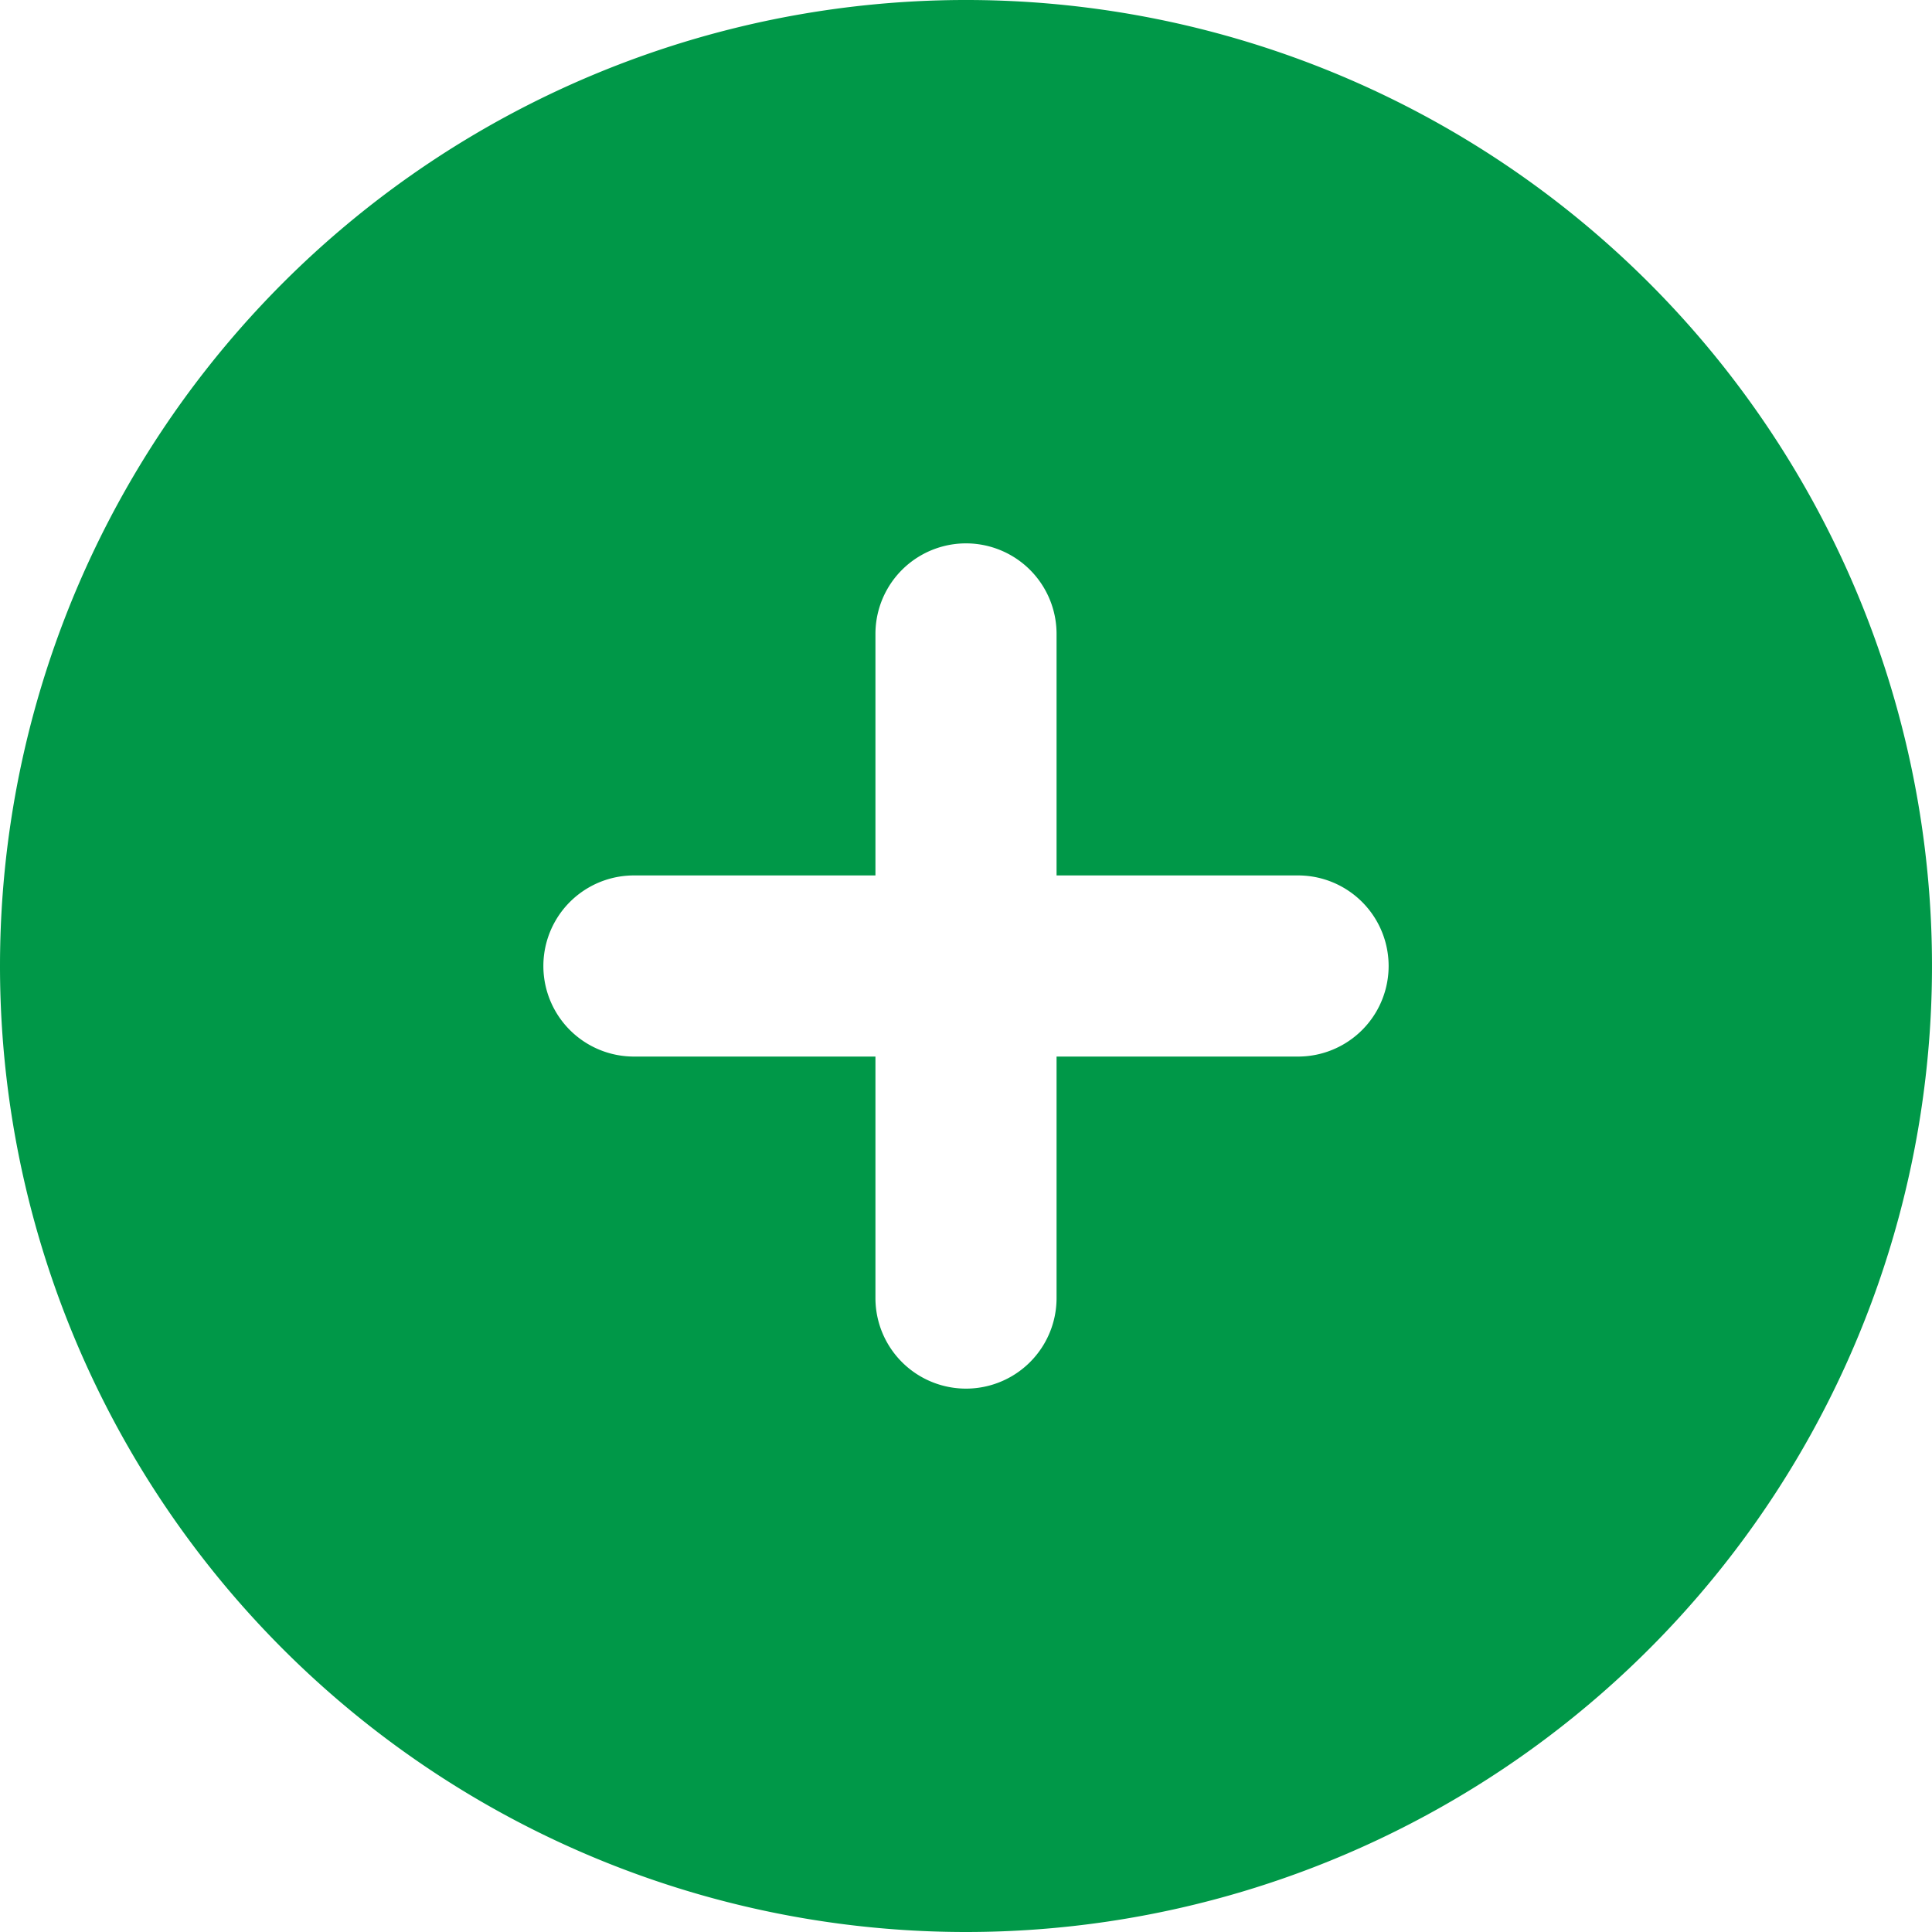 <svg xmlns="http://www.w3.org/2000/svg" width="16" height="16" viewBox="0 0 16 16"><path d="M8,16A8,8,0,1,0,0,8,8,8,0,0,0,8,16Zm-.75-5.25v-2h-2a.75.75,0,1,1,0-1.5h2v-2a.75.75,0,1,1,1.5,0v2h2a.75.75,0,1,1,0,1.5h-2v2a.75.75,0,1,1-1.5,0Z" fill="#009848"/></svg>